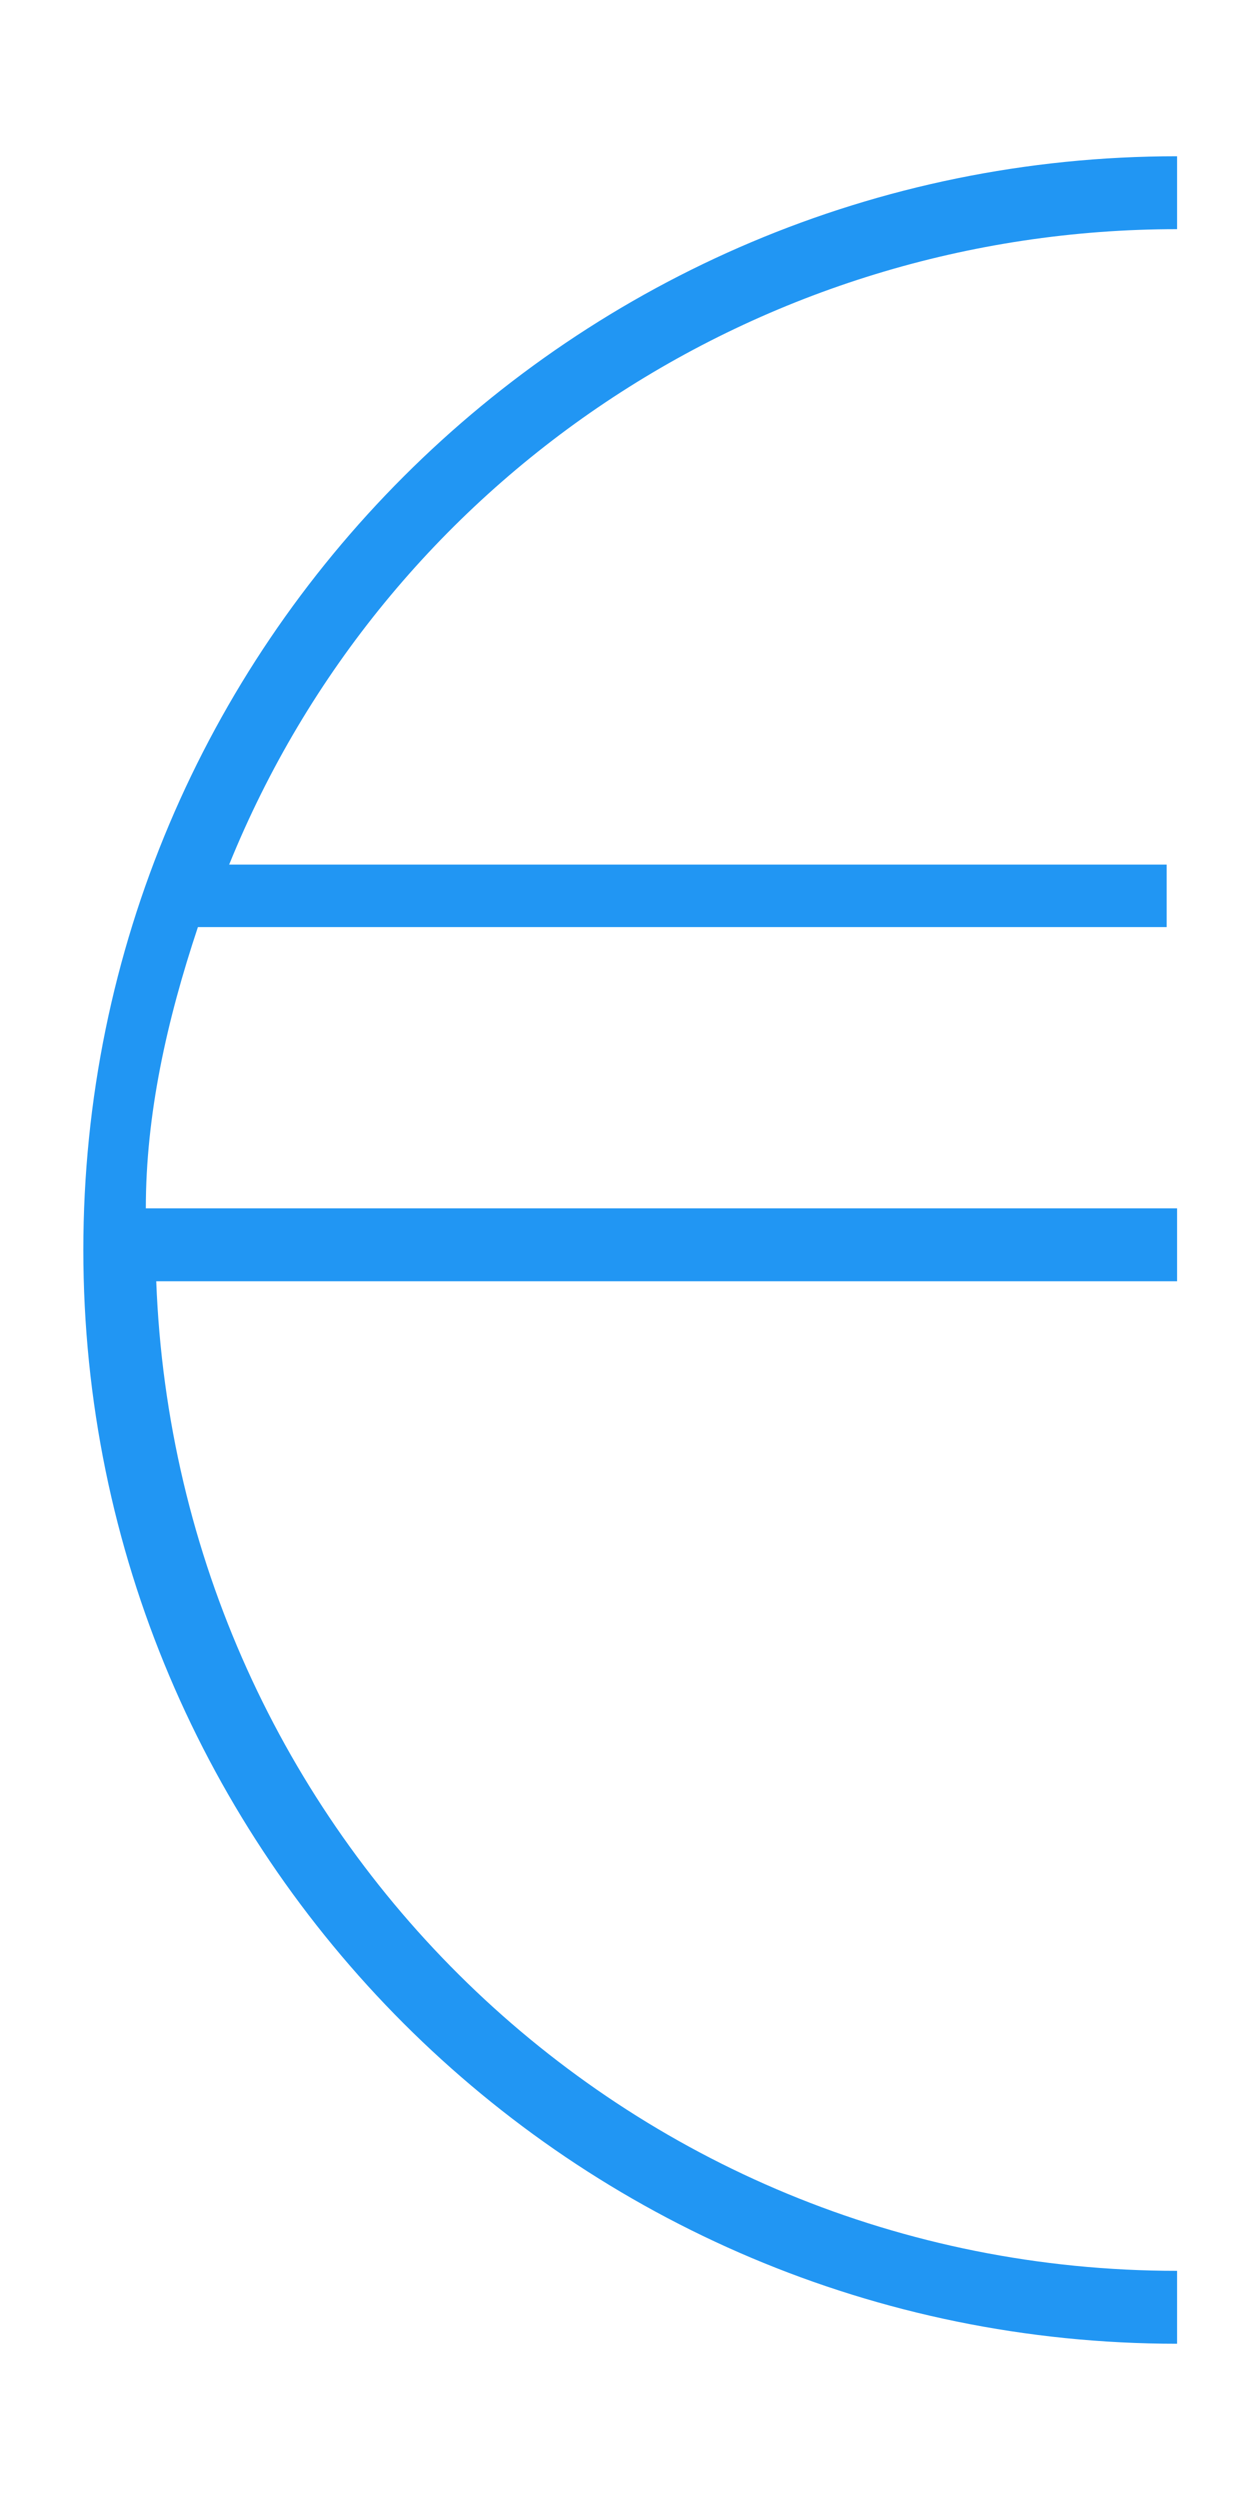 <?xml version="1.0" encoding="utf-8"?>
<!-- Generator: Adobe Illustrator 21.0.2, SVG Export Plug-In . SVG Version: 6.00 Build 0)  -->
<svg version="1.1" id="Livello_1" xmlns="http://www.w3.org/2000/svg" xmlns:xlink="http://www.w3.org/1999/xlink" x="0px" y="0px"
	 viewBox="0 0 12 24" style="enable-background:new 0 0 12 24;" xml:space="preserve">
<style type="text/css">
	.st0{fill:#2196F3;}
</style>
<title>pagamento</title>
<path class="st0" d="M11.3,2.2V1.5C5.5,1.5,0.8,6.2,0.8,12s4.7,10.5,10.5,10.5v-0.7c-5.3,0-9.6-4.2-9.8-9.5h9.8v-0.7H1.4
	c0-0.9,0.2-1.8,0.5-2.7h9.3V8.3H2.2C3.7,4.6,7.3,2.2,11.3,2.2z"/>
</svg>
